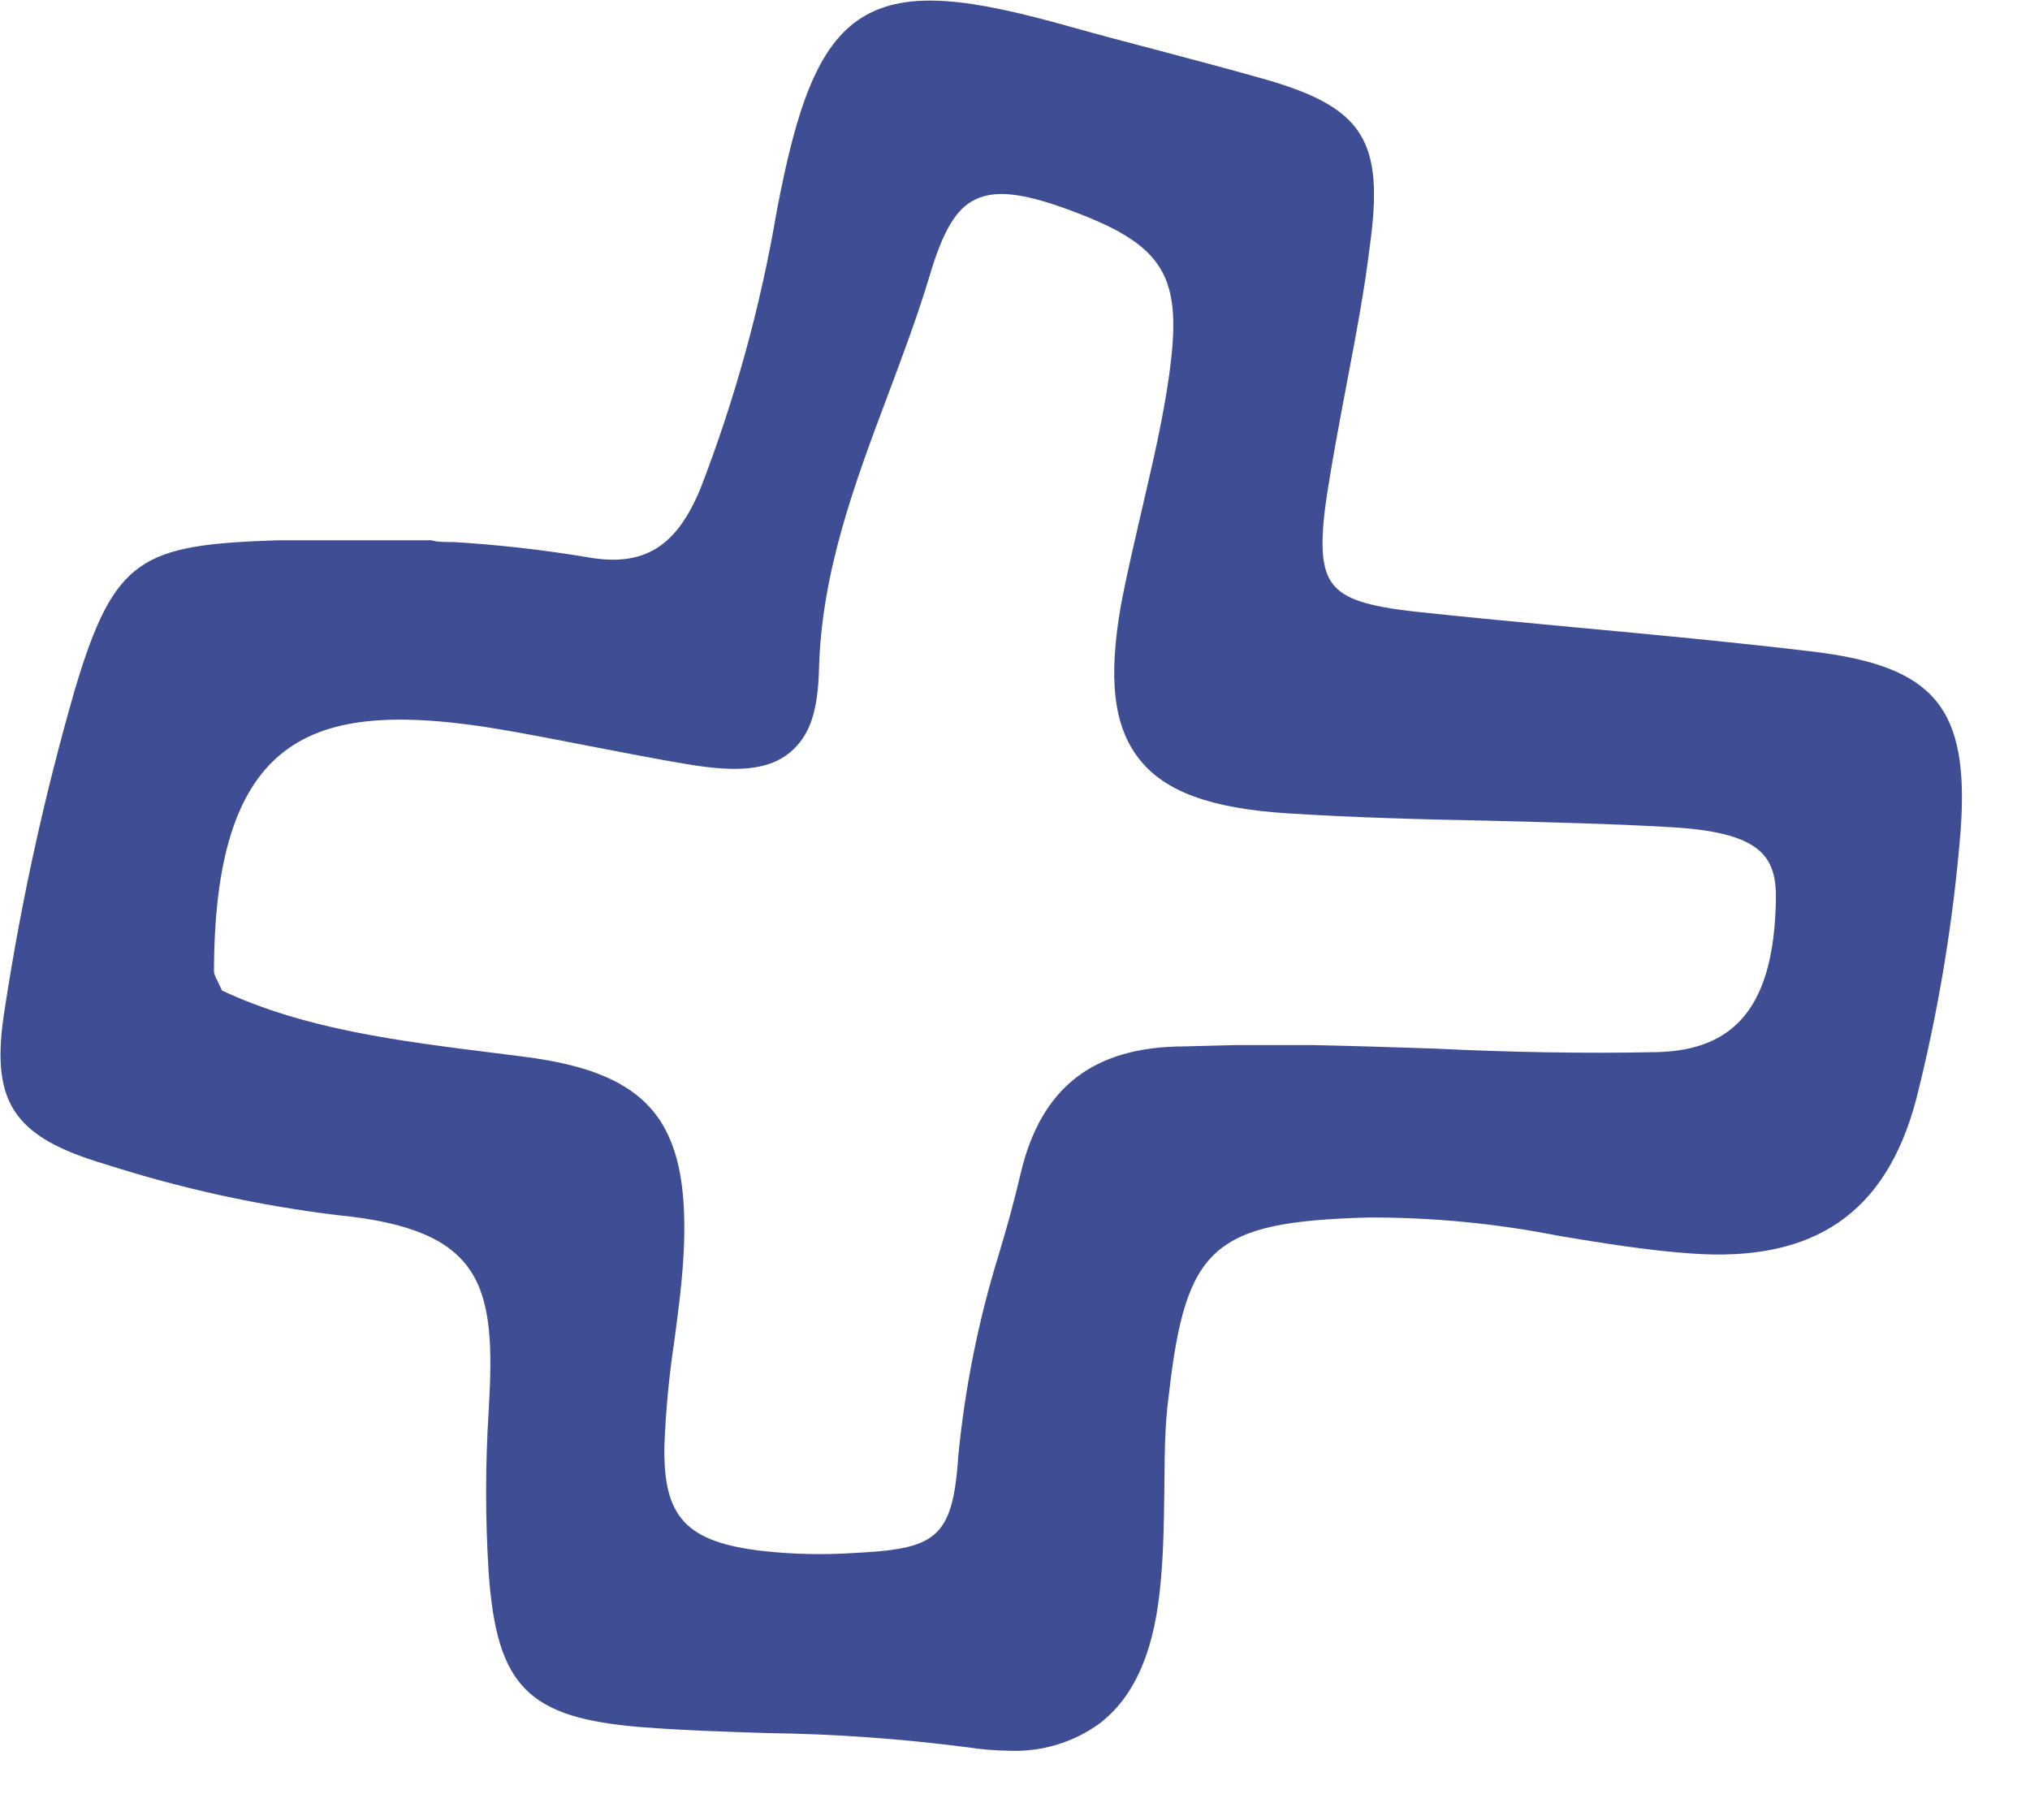 <?xml version="1.0" encoding="UTF-8"?> <svg xmlns="http://www.w3.org/2000/svg" width="29" height="26" viewBox="0 0 29 26" fill="none"> <path d="M25.899 9.307C24.756 9.171 23.59 9.061 22.462 8.957C21.717 8.887 20.973 8.818 20.244 8.739C19.516 8.66 19.205 8.553 19.04 8.342C18.876 8.13 18.85 7.768 18.958 7.058C19.044 6.506 19.151 5.945 19.253 5.405C19.373 4.775 19.493 4.144 19.569 3.513C19.779 1.996 19.474 1.526 18.023 1.119C17.539 0.981 17.054 0.855 16.569 0.725C16.135 0.612 15.704 0.498 15.277 0.378C13.895 -0.01 12.967 -0.152 12.321 0.246C11.674 0.643 11.37 1.57 11.095 3.024C10.866 4.371 10.503 5.692 10.011 6.967C9.663 7.818 9.194 8.105 8.38 7.957C7.75 7.852 7.116 7.781 6.479 7.742C6.346 7.742 6.238 7.742 6.162 7.717H5.132C4.632 7.717 4.302 7.717 3.97 7.717C2.027 7.783 1.635 7.951 1.068 9.855C0.638 11.347 0.305 12.863 0.07 14.397C-0.149 15.734 0.174 16.235 1.508 16.63C2.584 16.975 3.69 17.218 4.812 17.355C6.916 17.56 7.087 18.361 6.982 20.14C6.932 20.919 6.932 21.701 6.982 22.48C7.1 24.092 7.546 24.539 9.162 24.669C9.761 24.716 10.372 24.735 10.962 24.754C11.915 24.766 12.867 24.834 13.813 24.956C14.012 24.987 14.213 25.004 14.415 25.006C14.877 25.026 15.333 24.889 15.707 24.618C16.186 24.252 16.468 23.641 16.566 22.745C16.62 22.272 16.626 21.799 16.633 21.329C16.639 20.859 16.633 20.383 16.699 19.913C16.94 17.803 17.333 17.45 19.55 17.39C20.468 17.387 21.384 17.476 22.285 17.655C22.896 17.756 23.53 17.86 24.16 17.904C25.922 18.033 26.948 17.323 27.376 15.696C27.693 14.438 27.905 13.157 28.009 11.864C28.136 10.108 27.639 9.518 25.899 9.307ZM13.93 2.851C14.209 2.712 14.599 2.753 15.232 2.983C16.642 3.494 16.902 3.929 16.702 5.358C16.614 5.989 16.471 6.594 16.332 7.194C16.224 7.664 16.11 8.14 16.015 8.635C15.828 9.698 15.907 10.376 16.275 10.842C16.642 11.309 17.301 11.549 18.407 11.618C19.357 11.678 20.308 11.704 21.258 11.722C22.11 11.745 22.994 11.764 23.856 11.814C25.152 11.886 25.383 12.224 25.37 12.858C25.342 14.334 24.816 15.005 23.66 15.028C22.608 15.05 21.53 15.028 20.491 14.977C19.912 14.958 19.329 14.939 18.749 14.927C18.385 14.927 18.014 14.927 17.656 14.927L16.93 14.946C15.616 14.946 14.868 15.535 14.58 16.765C14.488 17.16 14.38 17.547 14.263 17.935C13.975 18.87 13.783 19.832 13.689 20.805C13.61 22.001 13.35 22.124 12.178 22.183C11.756 22.21 11.332 22.2 10.911 22.155C9.802 22.029 9.469 21.676 9.492 20.638C9.511 20.146 9.558 19.655 9.631 19.169C9.691 18.727 9.751 18.273 9.77 17.822C9.843 16.012 9.27 15.321 7.489 15.094L7.087 15.043C5.684 14.867 4.359 14.703 3.171 14.148L3.105 14.006C3.084 13.969 3.068 13.93 3.057 13.889C3.057 12.29 3.374 11.3 4.008 10.776C4.641 10.253 5.611 10.146 7.271 10.439C7.66 10.508 8.05 10.584 8.44 10.66C8.899 10.748 9.359 10.839 9.818 10.915C10.553 11.041 10.993 10.991 11.285 10.748C11.576 10.505 11.684 10.149 11.7 9.556C11.735 8.168 12.216 6.888 12.682 5.648C12.894 5.084 13.113 4.5 13.29 3.907C13.468 3.314 13.658 2.977 13.93 2.851Z" fill="#3F4D94"></path> </svg> 